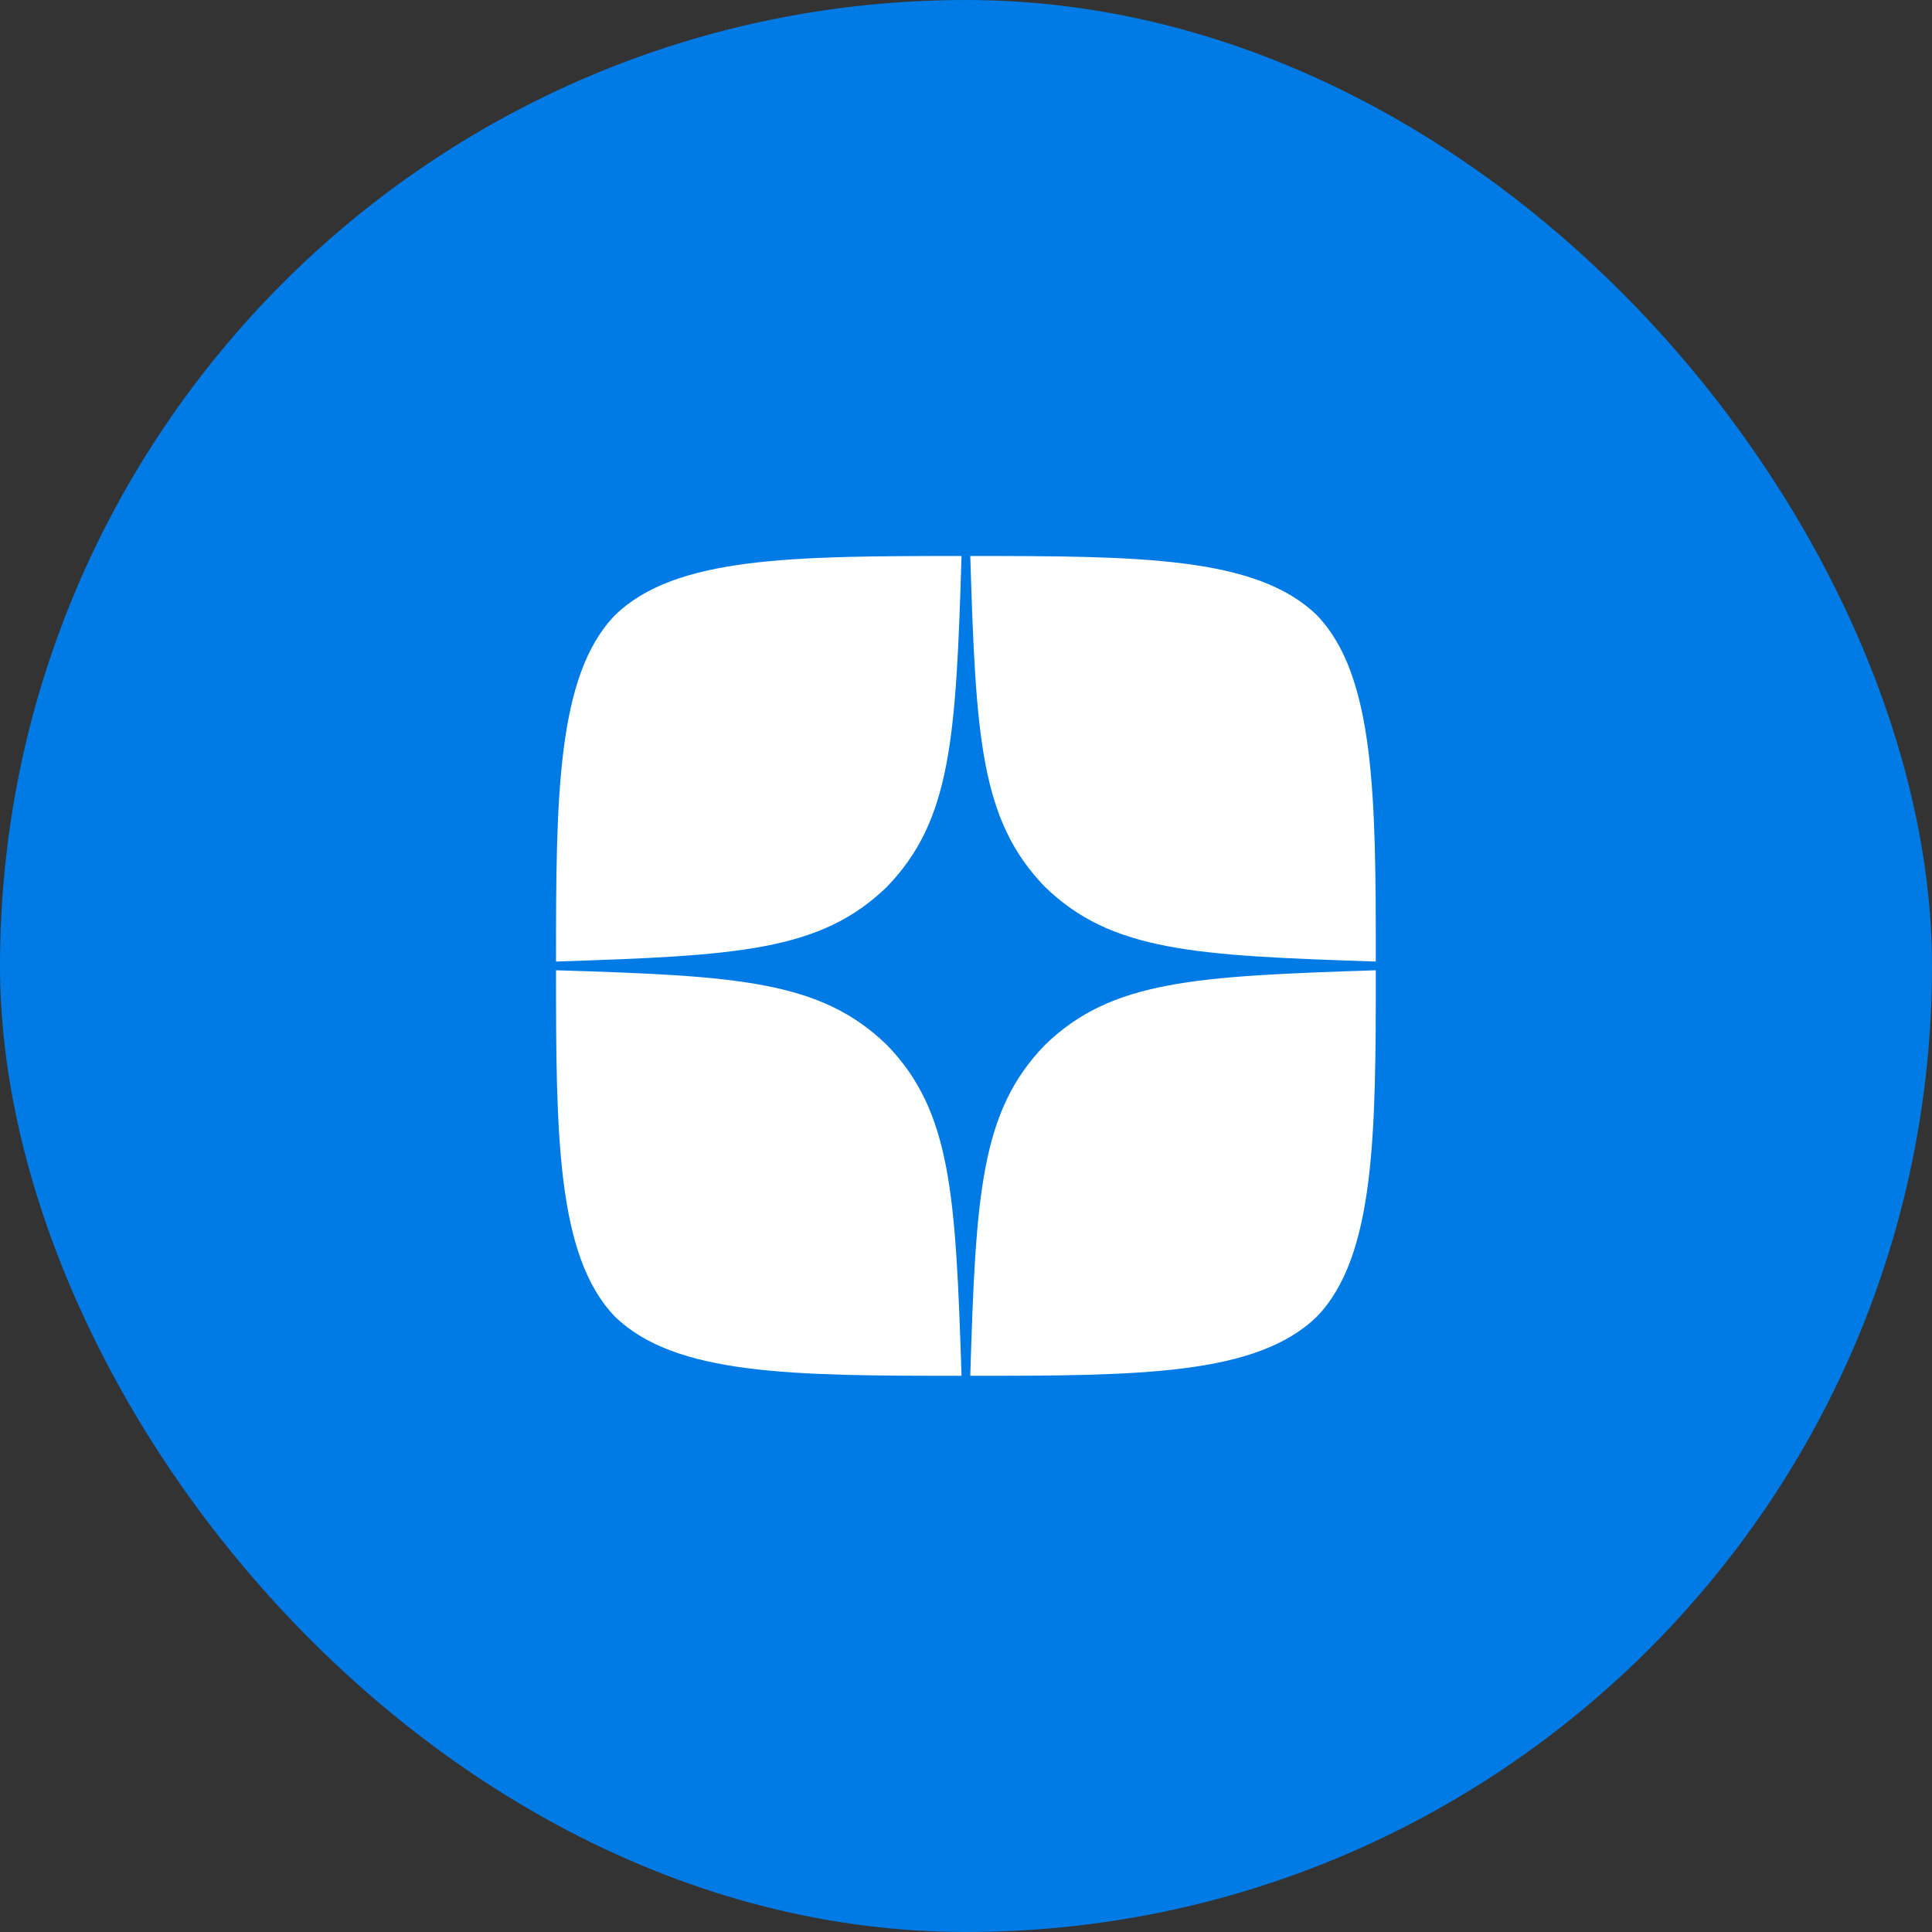 <svg width="104" height="104" viewBox="0 0 104 104" fill="none" xmlns="http://www.w3.org/2000/svg" xmlns:xlink="http://www.w3.org/1999/xlink">
	<rect x="0" y="0" width="104" height="104" fill="#333333" stroke="none"/>
	<desc>
			Created with Pixso.
	</desc>
	<defs>
		<clipPath id="clip15_3110">
			<rect id="dzen" width="64.2" height="64.2" transform="translate(19.9 19.9)" fill="white" fill-opacity="0"/>
		</clipPath>
	</defs>
	<rect id="logo" rx="52" width="104" height="104" fill="#007BE6" fill-opacity="1"/>
	<g clip-path="url(#clip15_3110)">
		<path id="Vector" d="M56.25 56.25C52.78 59.83 52.53 64.29 52.23 74.06C61.34 74.06 67.63 74.03 70.88 70.88C74.03 67.63 74.06 61.04 74.06 52.23C64.29 52.55 59.83 52.78 56.25 56.25ZM29.93 52.23C29.93 61.04 29.96 67.63 33.11 70.88C36.36 74.03 42.65 74.06 51.76 74.06C51.44 64.29 51.21 59.83 47.74 56.25C44.16 52.78 39.7 52.53 29.93 52.23ZM51.76 29.93C42.66 29.93 36.36 29.96 33.11 33.11C29.96 36.36 29.93 42.95 29.93 51.76C39.7 51.44 44.16 51.21 47.74 47.74C51.21 44.16 51.46 39.7 51.76 29.93ZM56.25 47.74C52.78 44.16 52.53 39.7 52.23 29.93C61.34 29.93 67.63 29.96 70.88 33.11C74.03 36.36 74.06 42.95 74.06 51.76C64.29 51.44 59.83 51.21 56.25 47.74Z" fill="#FFFFFF" fill-opacity="1" fill-rule="nonzero"/>
	</g>
</svg>
